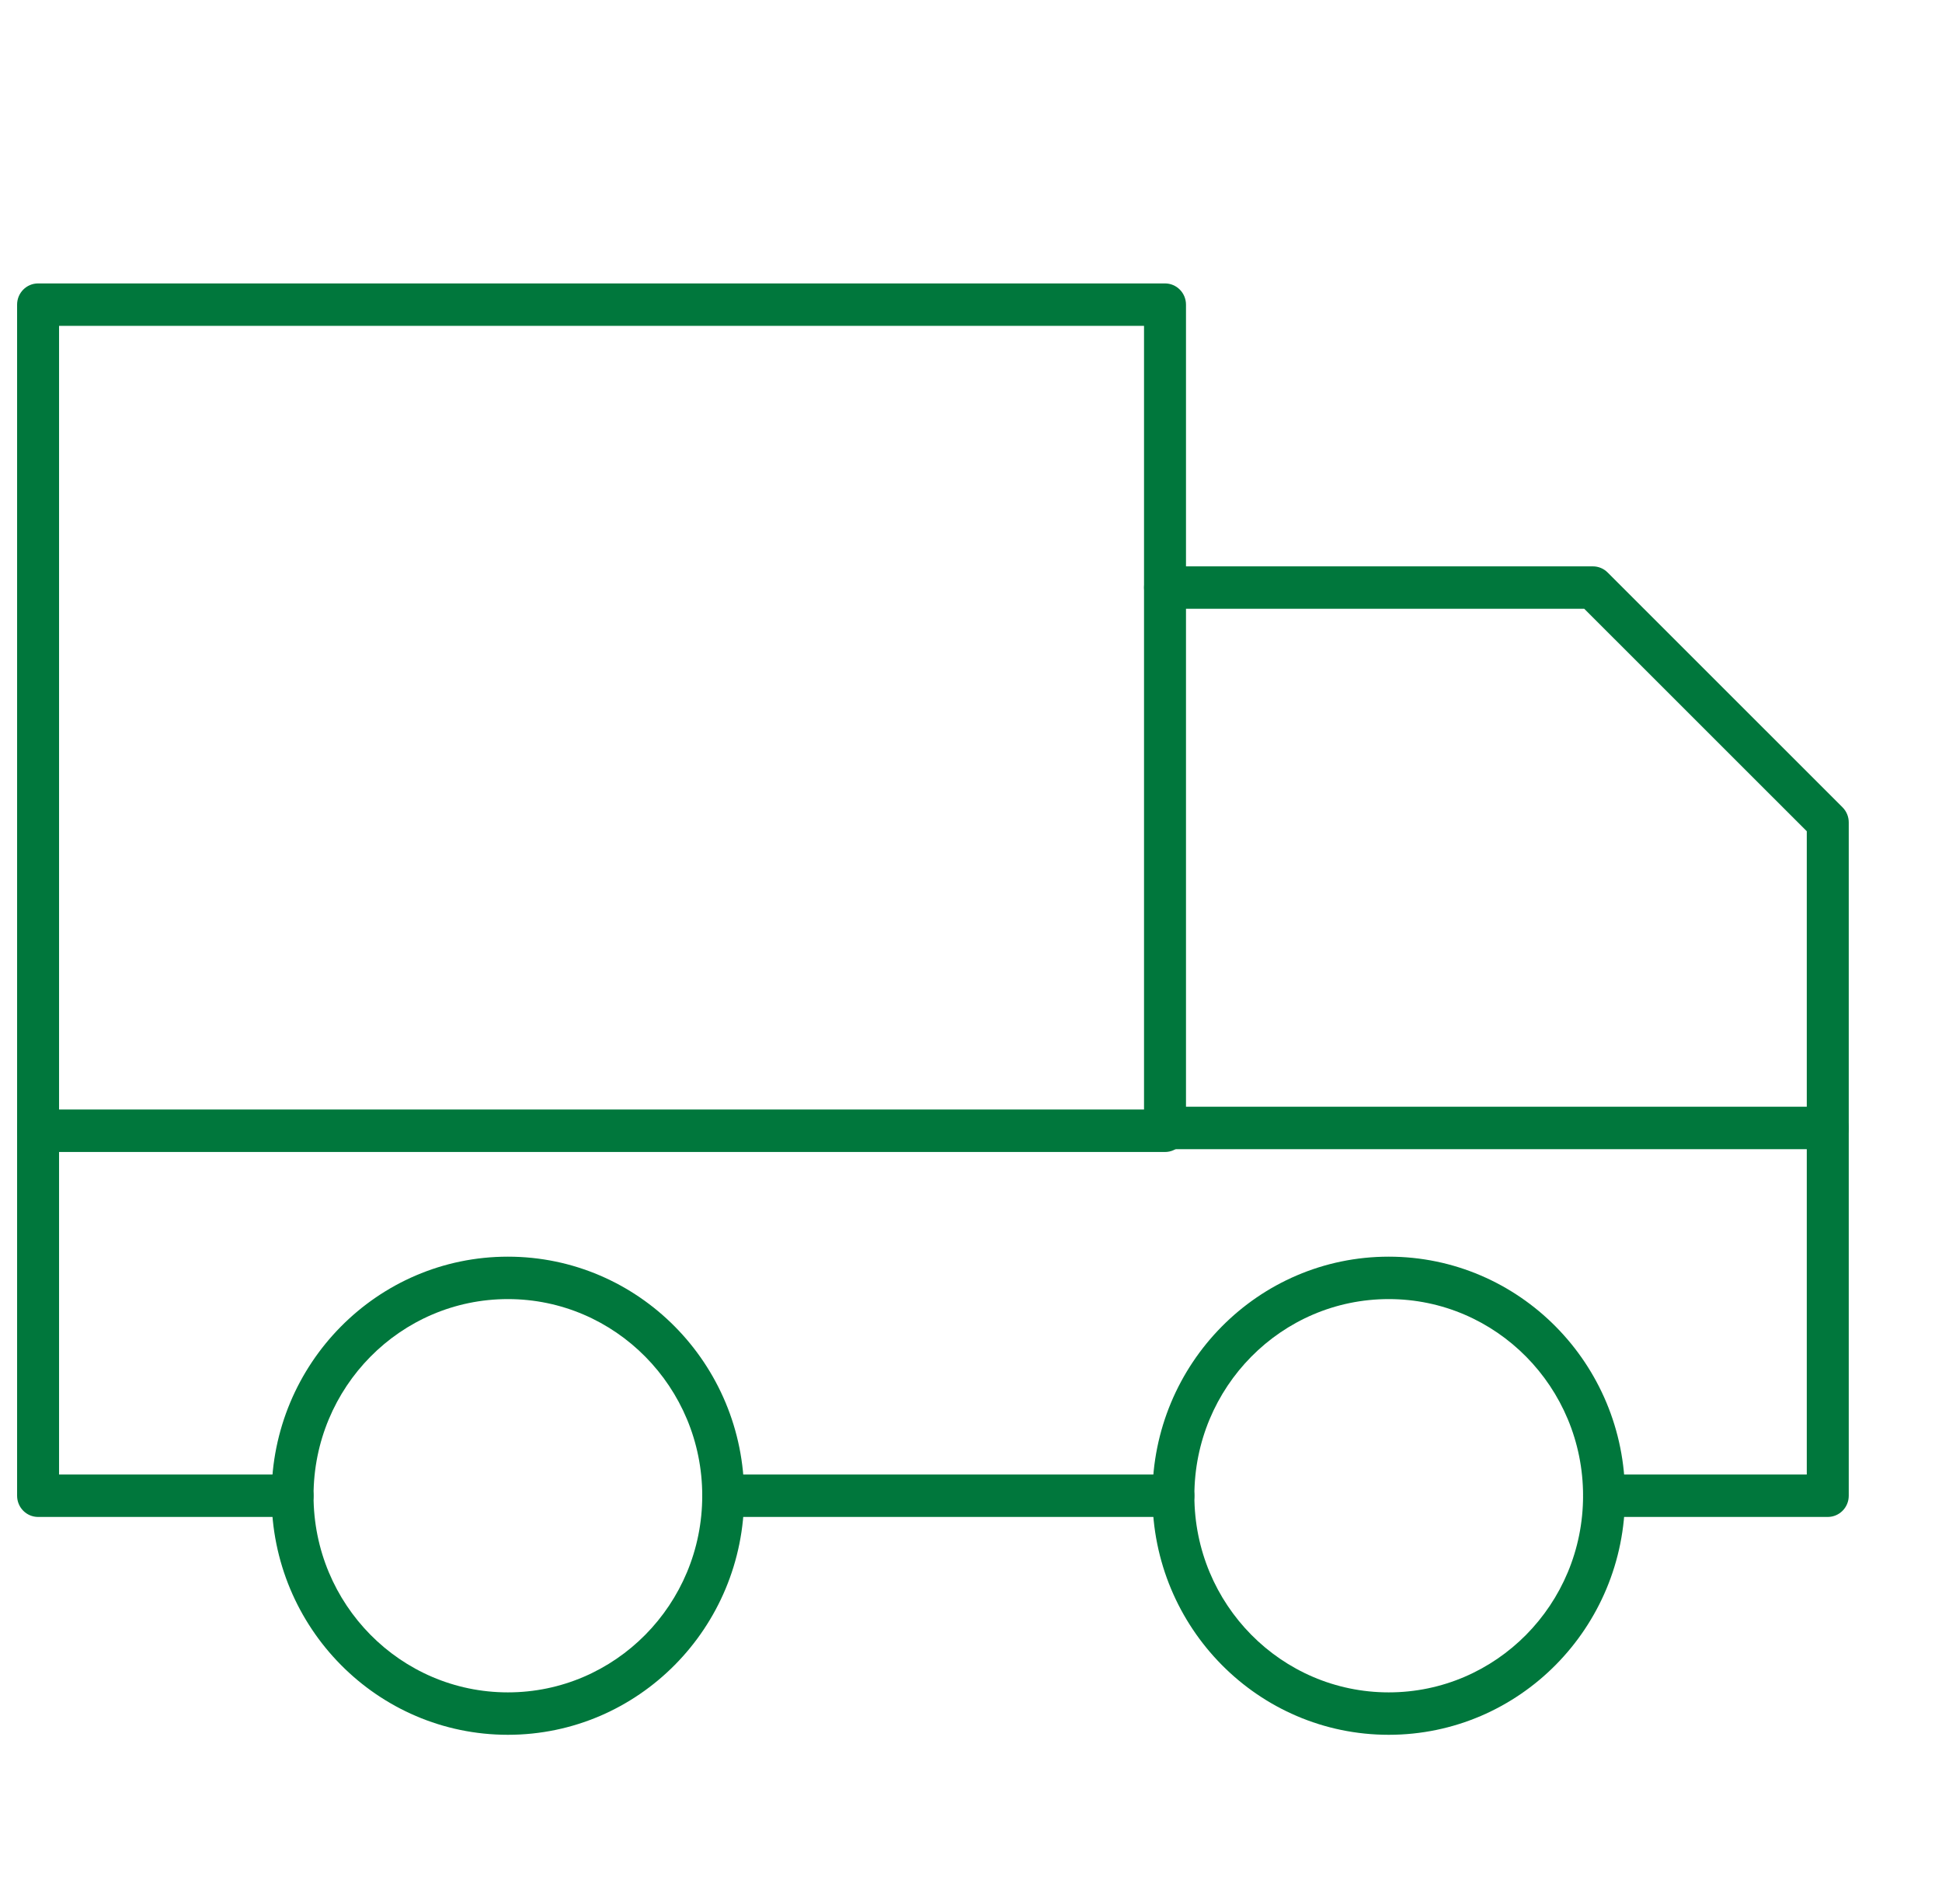 <svg width="51" height="50" viewBox="0 0 51 50" fill="none" xmlns="http://www.w3.org/2000/svg">
<path fill-rule="evenodd" clip-rule="evenodd" d="M0.449 8C0.449 7.692 0.696 7.443 1 7.443H30.595C30.899 7.443 31.146 7.692 31.146 8V29.695C31.146 30.003 30.899 30.252 30.595 30.252H1C0.696 30.252 0.449 30.003 0.449 29.695V8ZM1.551 8.557V29.137H30.044V8.557H1.551Z" fill="#00773c"/>
<path fill-rule="evenodd" clip-rule="evenodd" d="M1 29.063C1.304 29.063 1.551 29.313 1.551 29.62V38.722H7.683C7.987 38.722 8.234 38.971 8.234 39.279C8.234 39.587 7.987 39.836 7.683 39.836H1C0.696 39.836 0.449 39.587 0.449 39.279V29.62C0.449 29.313 0.696 29.063 1 29.063Z" fill="#00773c"/>
<path fill-rule="evenodd" clip-rule="evenodd" d="M48 29.063C48.304 29.063 48.551 29.313 48.551 29.62V39.279C48.551 39.587 48.304 39.836 48 39.836H42.125C41.821 39.836 41.574 39.587 41.574 39.279C41.574 38.971 41.821 38.722 42.125 38.722H47.449V29.62C47.449 29.313 47.696 29.063 48 29.063Z" fill="#00773c"/>
<path fill-rule="evenodd" clip-rule="evenodd" d="M18.441 39.279C18.441 38.971 18.688 38.722 18.992 38.722H30.816C31.12 38.722 31.366 38.971 31.366 39.279C31.366 39.587 31.12 39.836 30.816 39.836H18.992C18.688 39.836 18.441 39.587 18.441 39.279Z" fill="#00773c"/>
<path fill-rule="evenodd" clip-rule="evenodd" d="M13.338 34.115C10.519 34.115 8.234 36.427 8.234 39.279C8.234 42.131 10.519 44.443 13.338 44.443C16.156 44.443 18.442 42.131 18.442 39.279C18.442 36.427 16.156 34.115 13.338 34.115ZM7.132 39.279C7.132 35.812 9.91 33.001 13.338 33.001C16.765 33.001 19.543 35.812 19.543 39.279C19.543 42.746 16.765 45.557 13.338 45.557C9.91 45.557 7.132 42.746 7.132 39.279Z" fill="#00773c"/>
<path fill-rule="evenodd" clip-rule="evenodd" d="M36.47 34.115C33.651 34.115 31.366 36.427 31.366 39.279C31.366 42.131 33.651 44.443 36.47 44.443C39.289 44.443 41.574 42.131 41.574 39.279C41.574 36.427 39.289 34.115 36.47 34.115ZM30.265 39.279C30.265 35.812 33.043 33.001 36.47 33.001C39.898 33.001 42.676 35.812 42.676 39.279C42.676 42.746 39.898 45.557 36.47 45.557C33.043 45.557 30.265 42.746 30.265 39.279Z" fill="#00773c"/>
<path fill-rule="evenodd" clip-rule="evenodd" d="M30.045 15.43C30.045 15.122 30.291 14.873 30.596 14.873H41.831C41.976 14.873 42.115 14.93 42.218 15.033L48.387 21.2C48.492 21.305 48.551 21.447 48.551 21.596V29.62C48.551 29.928 48.304 30.178 48 30.178H30.596C30.291 30.178 30.045 29.928 30.045 29.62C30.045 29.313 30.291 29.063 30.596 29.063H47.449V21.829L41.605 15.987H30.596C30.291 15.987 30.045 15.738 30.045 15.43Z" fill="#00773c"/>
</svg>
